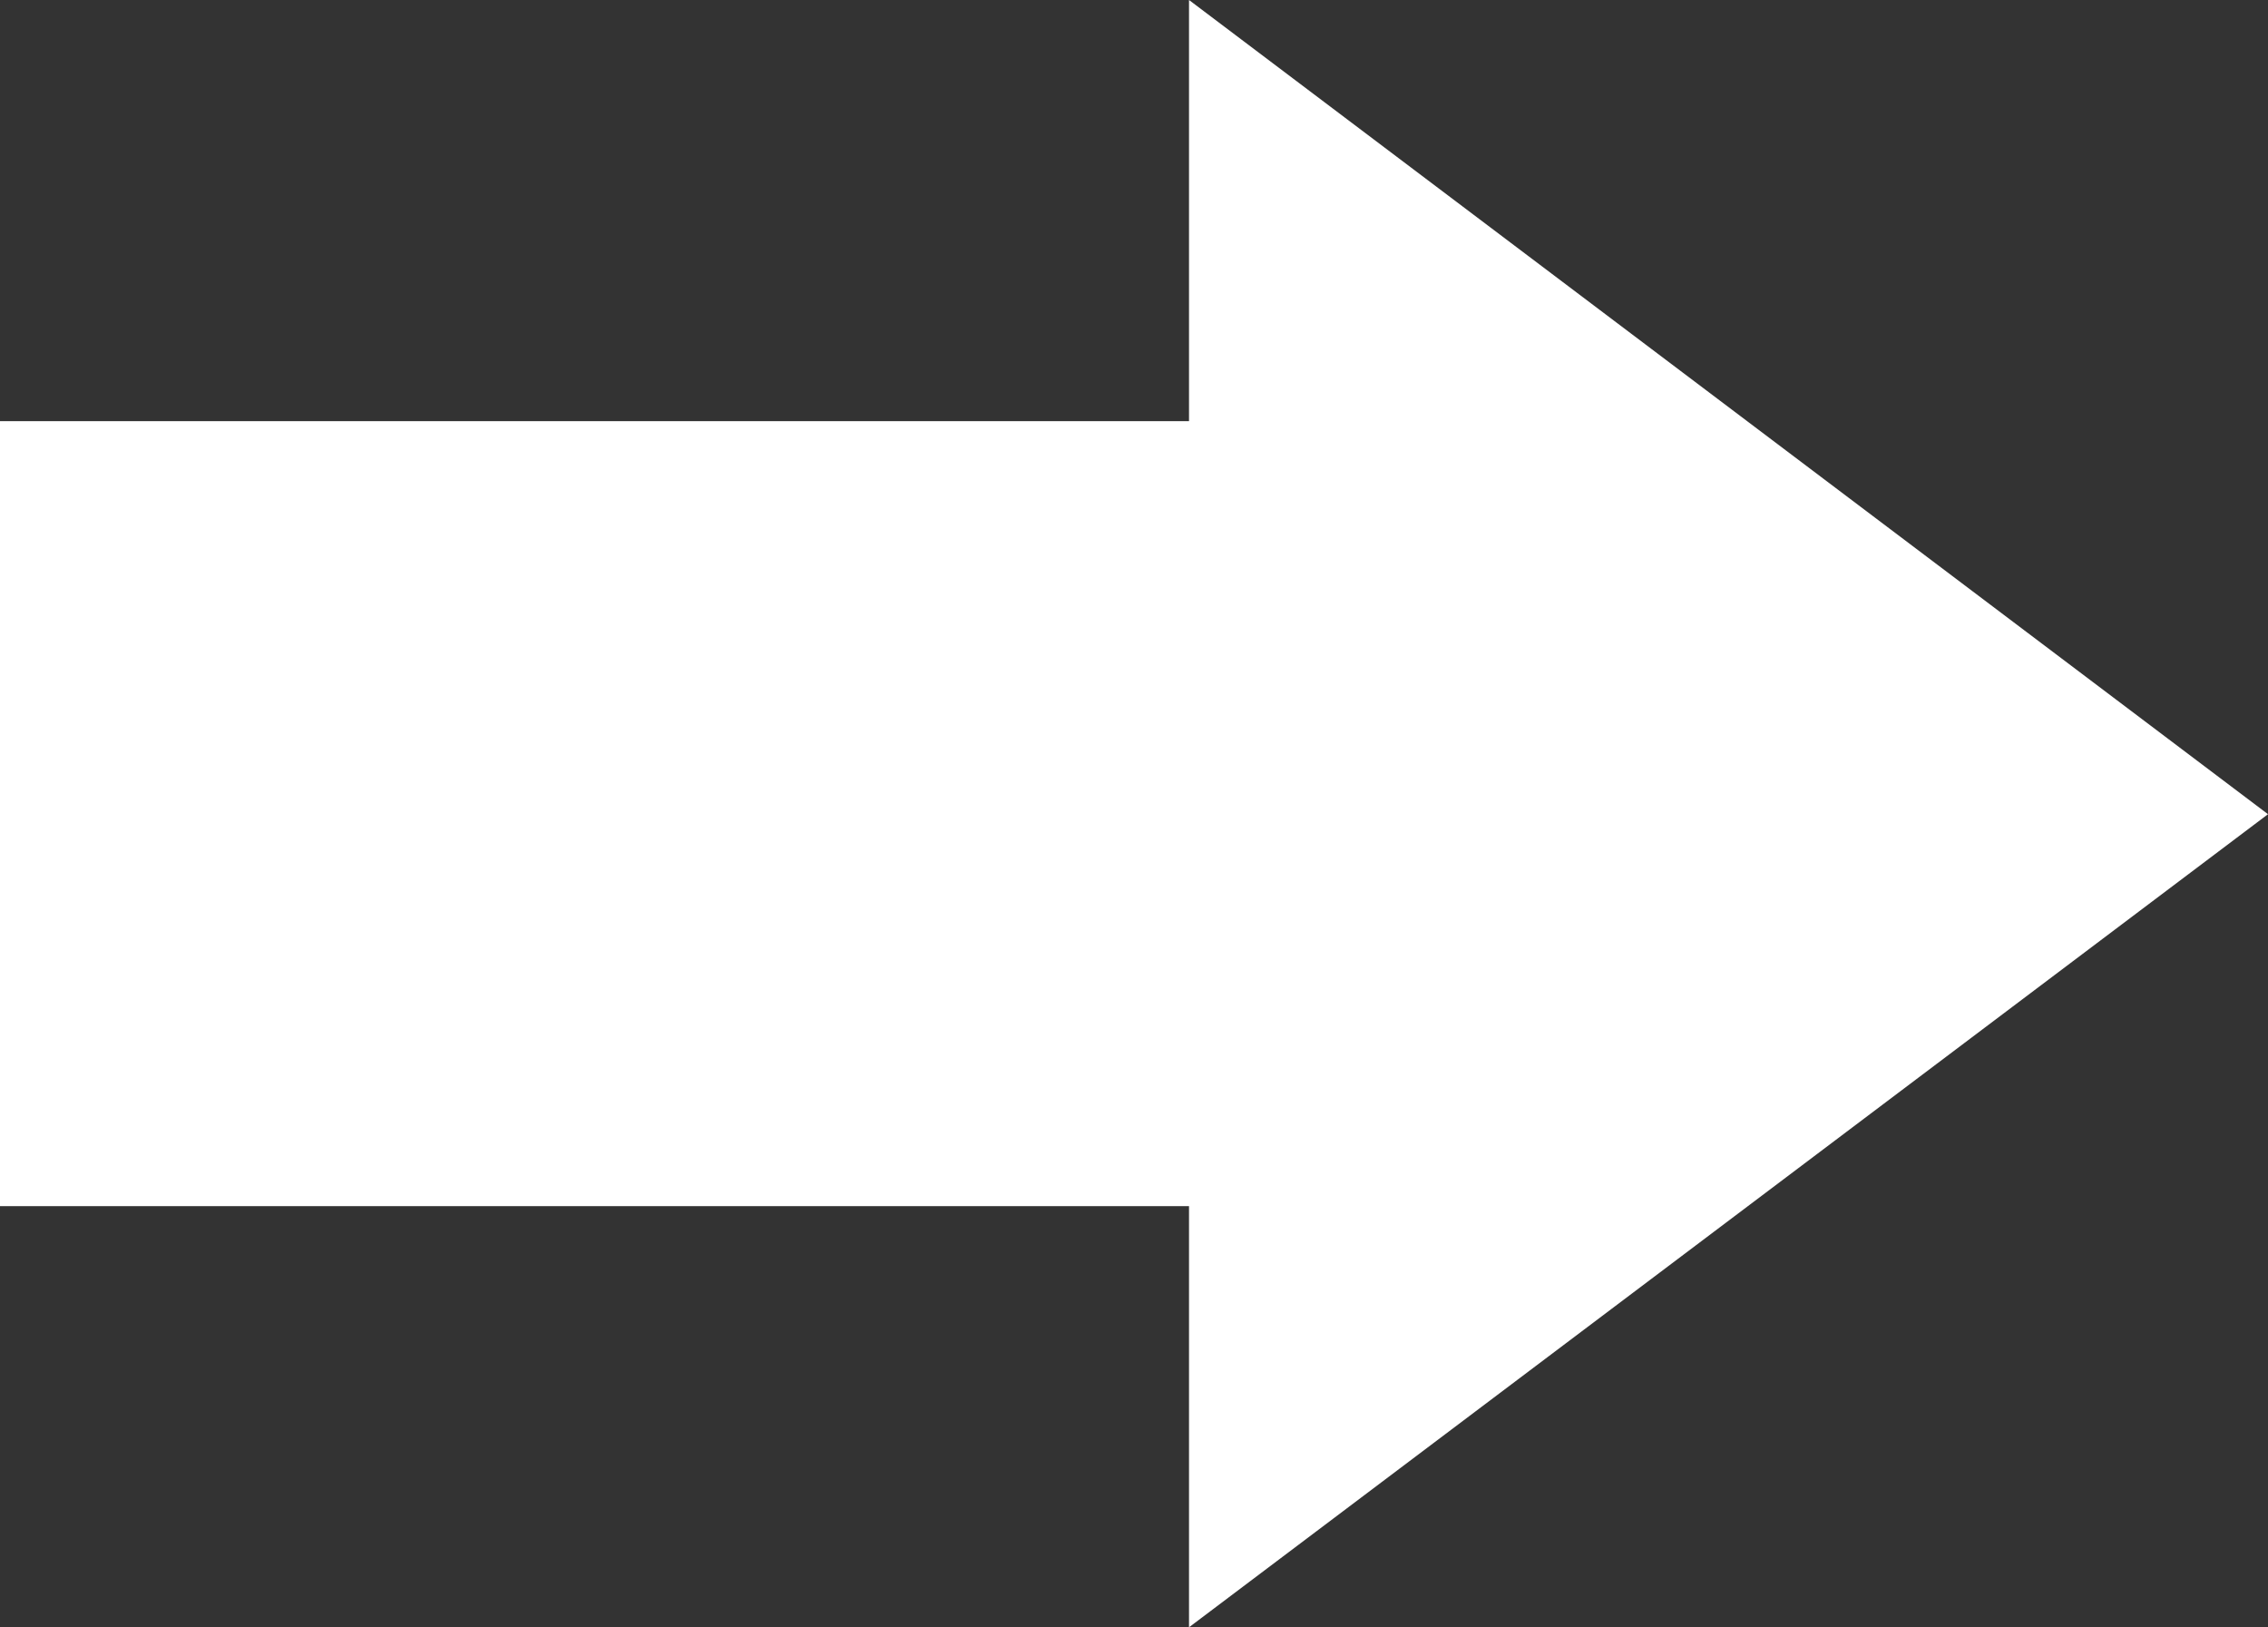 <?xml version="1.0" encoding="utf-8"?>
<!-- Generator: Adobe Illustrator 24.2.1, SVG Export Plug-In . SVG Version: 6.00 Build 0)  -->
<svg version="1.1" xmlns="http://www.w3.org/2000/svg" xmlns:xlink="http://www.w3.org/1999/xlink" x="0px" y="0px"
	 viewBox="0 0 202 144.9" style="enable-background:new 0 0 202 144.9;" xml:space="preserve">
<rect x="0" y="0" width="202" height="144.9" fill="#333333" stroke="none"/>
<style type="text/css">
	.st0{enable-background:new    ;}
	.st1{fill:#FFFFFF;}
</style>
<g id="Background_xA0_Image_1_">
</g>
<g id="Shape_2_1_" class="st0">
	<g id="Shape_2">
		<polygon class="st1" points="202,72.5 105.9,0 105.9,37.5 0,37.5 0,107.4 105.9,107.4 105.9,144.9 		"/>
	</g>
</g>
</svg>
